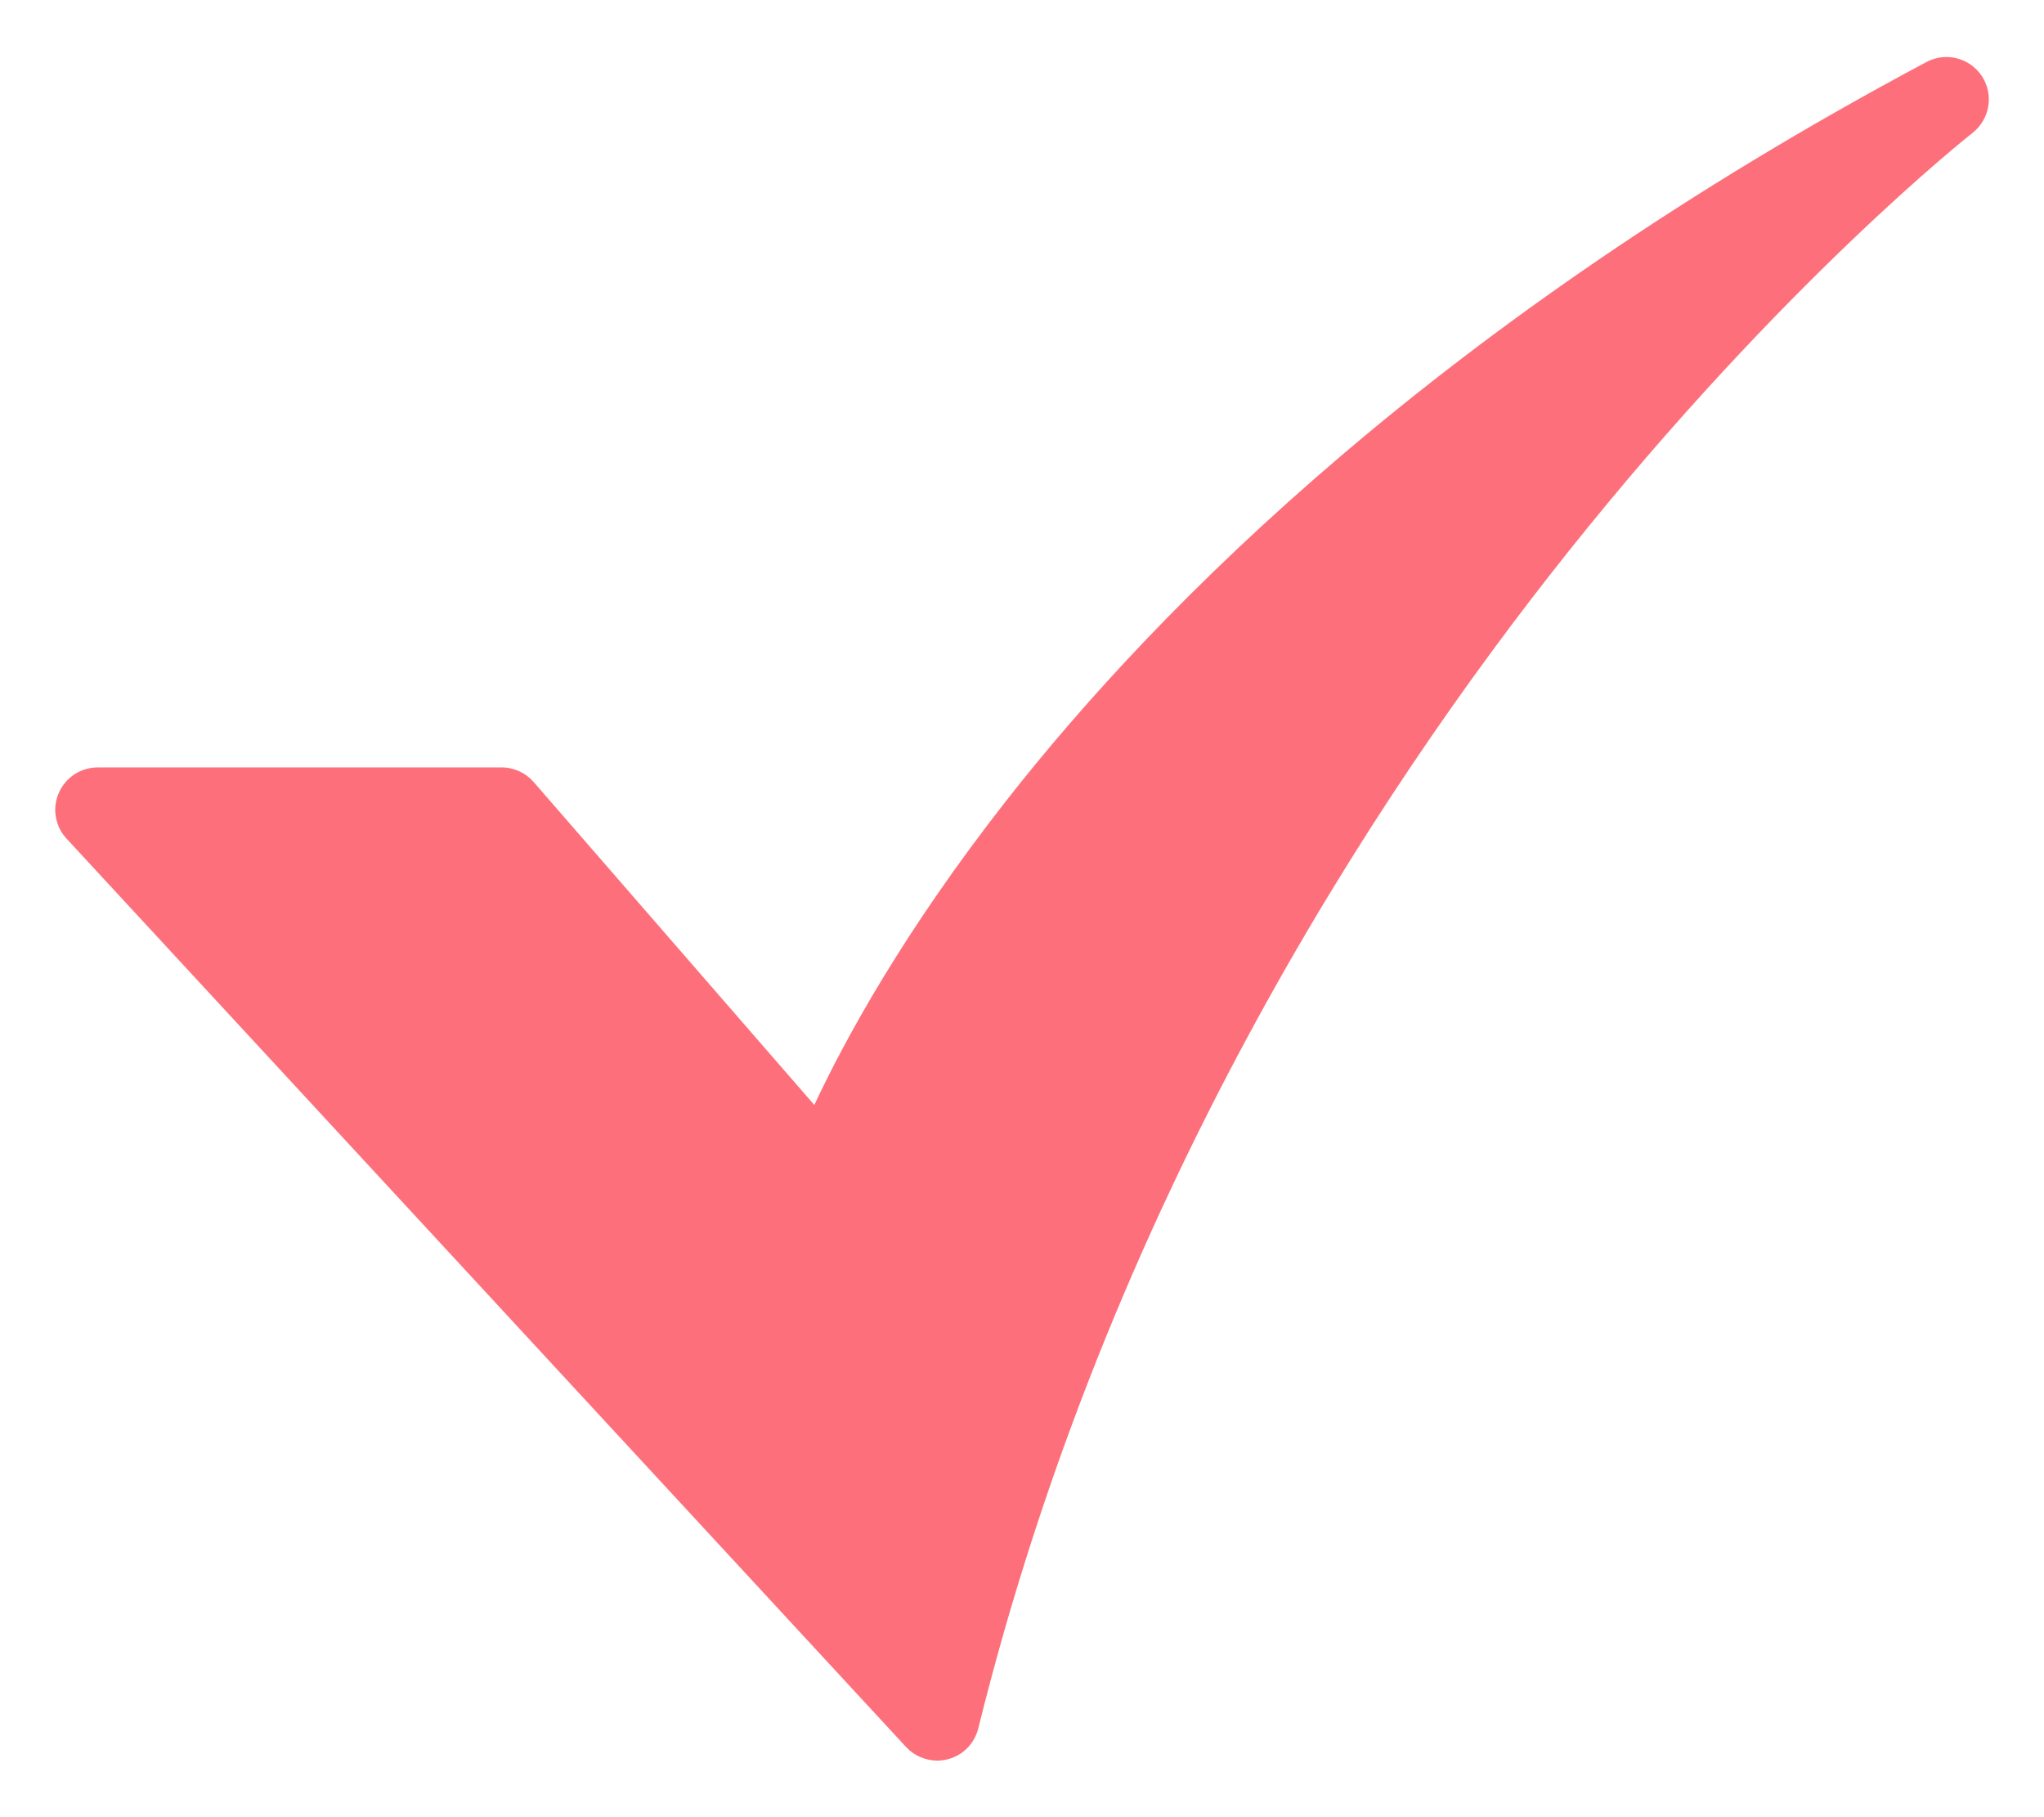 <svg width="18" height="16" viewBox="0 0 18 16" fill="none" xmlns="http://www.w3.org/2000/svg">
<path d="M8.253 15.502C8.202 15.502 8.151 15.491 8.103 15.47C8.056 15.45 8.014 15.42 7.979 15.382L0.586 7.384C0.536 7.331 0.504 7.264 0.492 7.193C0.479 7.121 0.489 7.048 0.518 6.981C0.547 6.915 0.595 6.858 0.655 6.818C0.716 6.779 0.787 6.757 0.86 6.757H4.418C4.472 6.757 4.525 6.769 4.573 6.791C4.622 6.813 4.665 6.846 4.7 6.886L7.171 9.729C7.438 9.158 7.955 8.207 8.862 7.049C10.203 5.337 12.698 2.819 16.965 0.546C17.048 0.502 17.144 0.49 17.234 0.514C17.325 0.537 17.403 0.594 17.454 0.672C17.505 0.75 17.525 0.845 17.509 0.937C17.494 1.029 17.444 1.112 17.371 1.17C17.354 1.183 15.709 2.478 13.815 4.852C12.072 7.036 9.756 10.607 8.615 15.218C8.595 15.299 8.549 15.371 8.483 15.423C8.417 15.474 8.336 15.502 8.253 15.502L8.253 15.502Z" fill="#FD707B"/>
</svg>
